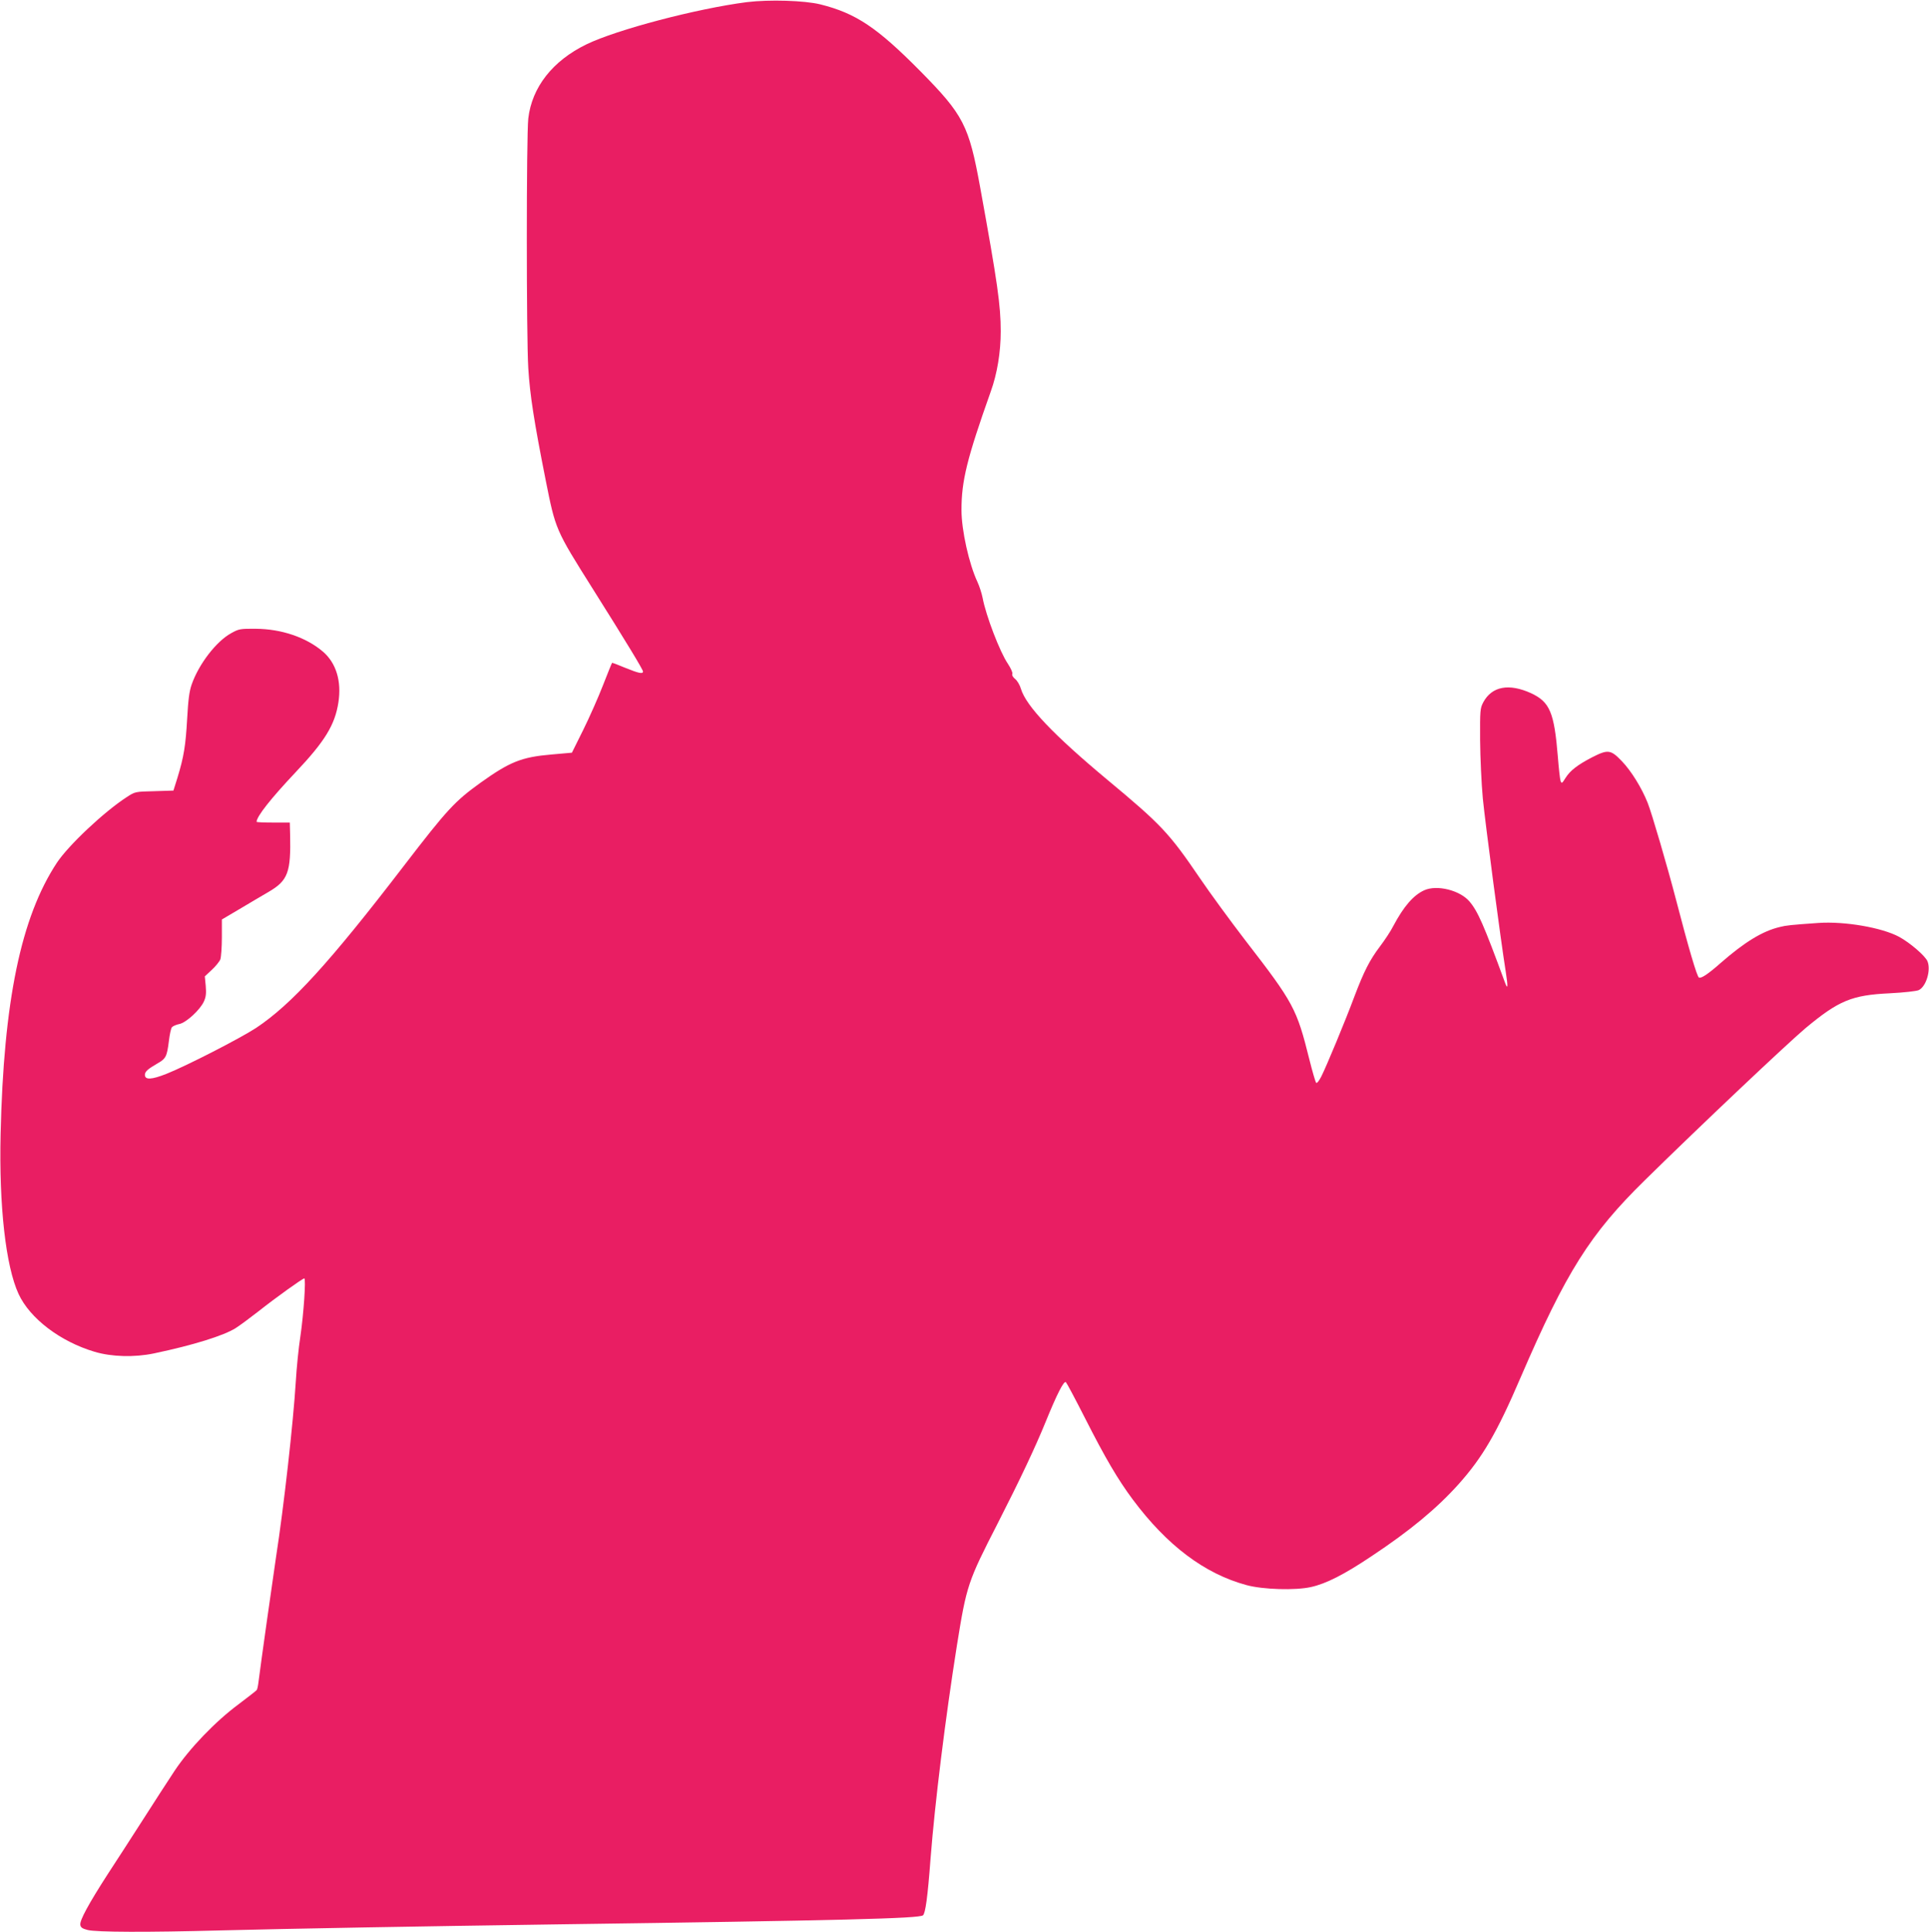 <?xml version="1.0" standalone="no"?>
<!DOCTYPE svg PUBLIC "-//W3C//DTD SVG 20010904//EN"
 "http://www.w3.org/TR/2001/REC-SVG-20010904/DTD/svg10.dtd">
<svg version="1.0" xmlns="http://www.w3.org/2000/svg"
 width="1278pt" height="1280pt" viewBox="0 0 1278 1280"
 preserveAspectRatio="xMidYMid meet">
<g transform="translate(0,1280) scale(0.1,-0.1)"
fill="#e91e63" stroke="none">
<path d="M4949 12786 c-333 -43 -862 -182 -1064 -280 -224 -109 -361 -284
-385 -491 -13 -117 -13 -1449 0 -1655 11 -178 38 -352 115 -740 66 -330 64
-327 312 -721 223 -354 333 -536 333 -548 0 -18 -28 -12 -117 24 -47 20 -87
35 -88 33 -2 -2 -29 -68 -60 -148 -31 -80 -90 -213 -131 -296 l-75 -151 -136
-12 c-197 -17 -275 -48 -468 -186 -171 -123 -220 -175 -508 -550 -494 -644
-746 -920 -981 -1076 -104 -68 -458 -250 -594 -304 -99 -39 -142 -41 -142 -6
0 21 19 38 83 75 56 32 63 45 76 149 5 43 14 84 20 91 7 8 28 17 48 21 45 8
139 94 164 150 14 31 16 54 12 103 l-6 63 46 43 c25 23 51 55 57 70 5 15 10
80 10 145 l0 119 117 69 c65 39 152 90 193 114 128 75 148 129 142 382 l-2 77
-110 0 c-60 0 -110 2 -110 5 0 35 94 154 259 329 193 204 260 313 283 462 22
141 -15 262 -103 337 -110 94 -274 150 -444 151 -104 1 -113 -1 -163 -29 -99
-54 -215 -205 -262 -340 -16 -45 -23 -102 -30 -227 -10 -178 -22 -252 -64
-390 l-27 -86 -127 -4 c-126 -3 -127 -3 -182 -39 -150 -97 -386 -319 -463
-435 -238 -361 -353 -916 -373 -1799 -11 -474 34 -874 119 -1058 75 -162 275
-315 503 -383 113 -34 265 -38 394 -11 262 55 463 118 542 168 28 18 97 69
152 112 115 91 291 217 302 217 12 0 -4 -236 -26 -385 -12 -77 -25 -210 -30
-295 -17 -278 -80 -836 -131 -1165 -25 -168 -100 -699 -116 -826 -3 -26 -8
-51 -12 -56 -3 -5 -58 -47 -121 -95 -154 -114 -325 -293 -423 -440 -41 -62
-135 -207 -209 -323 -74 -115 -180 -280 -236 -365 -125 -194 -184 -303 -180
-332 2 -18 13 -26 48 -35 57 -15 399 -16 880 -3 467 12 1311 27 2225 40 1898
26 2404 39 2430 60 16 14 31 120 50 375 29 373 98 929 175 1415 64 397 71 419
271 809 146 286 248 502 316 669 76 187 122 277 135 264 6 -6 63 -113 127
-239 135 -266 217 -405 315 -537 228 -306 477 -493 754 -568 110 -30 324 -36
427 -13 100 22 219 82 401 204 255 169 432 316 576 476 160 179 254 339 413
710 301 698 459 949 822 1305 372 366 943 905 1065 1008 220 183 306 219 558
231 95 5 176 14 192 21 49 23 82 132 58 191 -15 36 -116 123 -188 162 -113 61
-360 104 -534 92 -185 -13 -214 -16 -257 -27 -114 -27 -233 -100 -391 -238
-85 -75 -128 -103 -144 -97 -13 5 -70 200 -151 512 -57 220 -163 582 -189 646
-40 100 -108 210 -171 276 -74 77 -92 79 -198 25 -96 -50 -144 -87 -175 -136
-23 -37 -26 -39 -33 -20 -4 12 -12 84 -18 160 -24 294 -53 363 -177 421 -147
67 -260 46 -317 -60 -21 -40 -22 -53 -21 -252 1 -115 9 -289 18 -385 16 -163
118 -936 152 -1149 15 -97 14 -122 -4 -74 -143 389 -181 475 -237 541 -64 74
-214 111 -298 74 -72 -32 -137 -107 -206 -237 -17 -34 -57 -94 -88 -135 -69
-91 -107 -167 -169 -330 -61 -164 -187 -467 -220 -532 -14 -28 -29 -47 -34
-42 -5 5 -25 74 -45 154 -84 337 -103 374 -424 789 -99 129 -236 316 -303 415
-202 297 -255 353 -612 650 -355 296 -538 488 -572 602 -7 25 -25 55 -38 65
-15 12 -23 26 -19 35 3 8 -11 38 -30 67 -52 76 -145 318 -167 436 -6 30 -21
77 -34 105 -56 119 -106 343 -106 477 0 193 36 340 194 785 43 119 66 261 66
399 0 171 -21 321 -136 953 -75 412 -110 480 -397 771 -286 289 -426 383 -662
442 -105 26 -339 33 -486 15z"/>
</g>
</svg>
